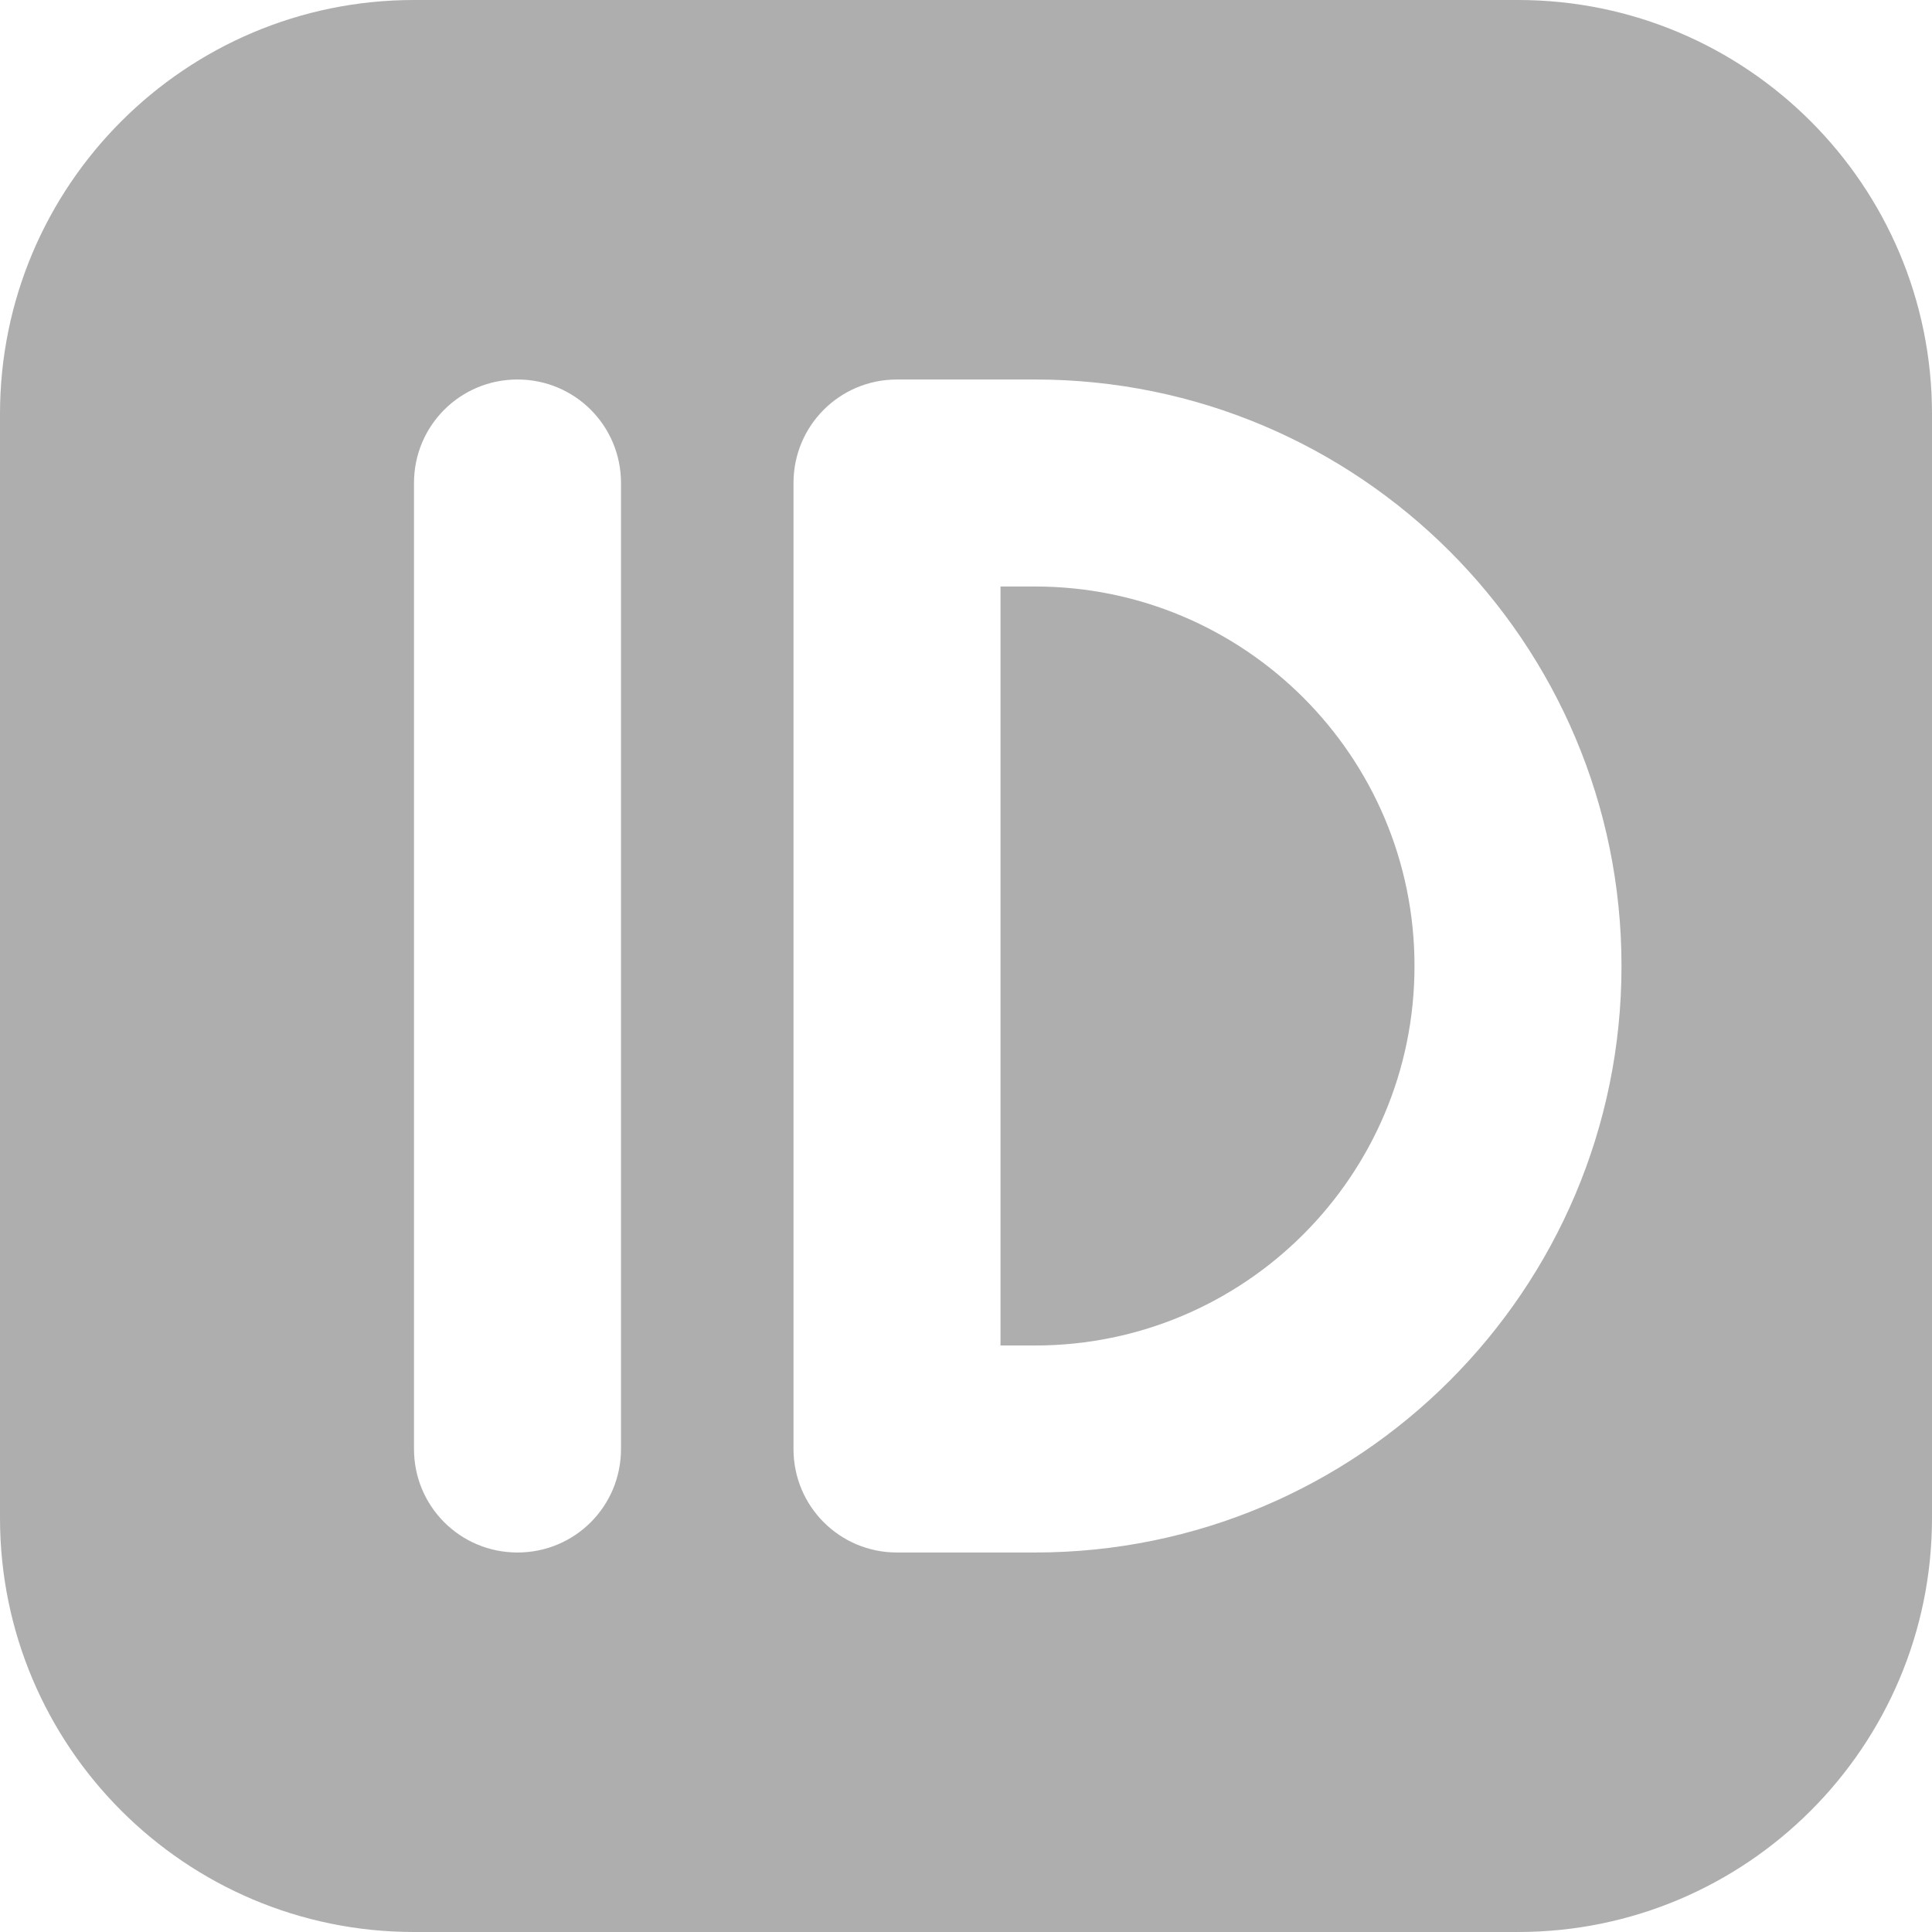<?xml version="1.0" encoding="utf-8"?>
<!-- Generator: Adobe Illustrator 24.1.1, SVG Export Plug-In . SVG Version: 6.00 Build 0)  -->
<svg version="1.1" id="圖層_1" xmlns="http://www.w3.org/2000/svg" xmlns:xlink="http://www.w3.org/1999/xlink" x="0px" y="0px"
	 viewBox="0 0 448 448" style="enable-background:new 0 0 448 448;" xml:space="preserve">
<style type="text/css">
	.st0{clip-path:url(#SVGID_2_);fill-rule:evenodd;clip-rule:evenodd;fill:#AEAEAE;}
</style>
<g>
	<defs>
		<rect id="SVGID_1_" width="448" height="448"/>
	</defs>
	<clipPath id="SVGID_2_">
		<use xlink:href="#SVGID_1_"  style="overflow:visible;"/>
	</clipPath>
	<path class="st0" d="M96,0C43,0,0,43,0,96v256c0,53,43,96,96,96h256c53,0,96-43,96-96V96c0-53-43-96-96-96H96z M144,112
		c0-13.3-10.7-24-24-24s-24,10.7-24,24v224c0,13.3,10.7,24,24,24s24-10.7,24-24V112z M208,88c-13.3,0-24,10.7-24,24v224
		c0,13.3,10.7,24,24,24h32c75.1,0,136-60.9,136-136S315.1,88,240,88H208z M232,312V136h8c48.6,0,88,39.4,88,88s-39.4,88-88,88H232z"
		/>
</g>
</svg>
